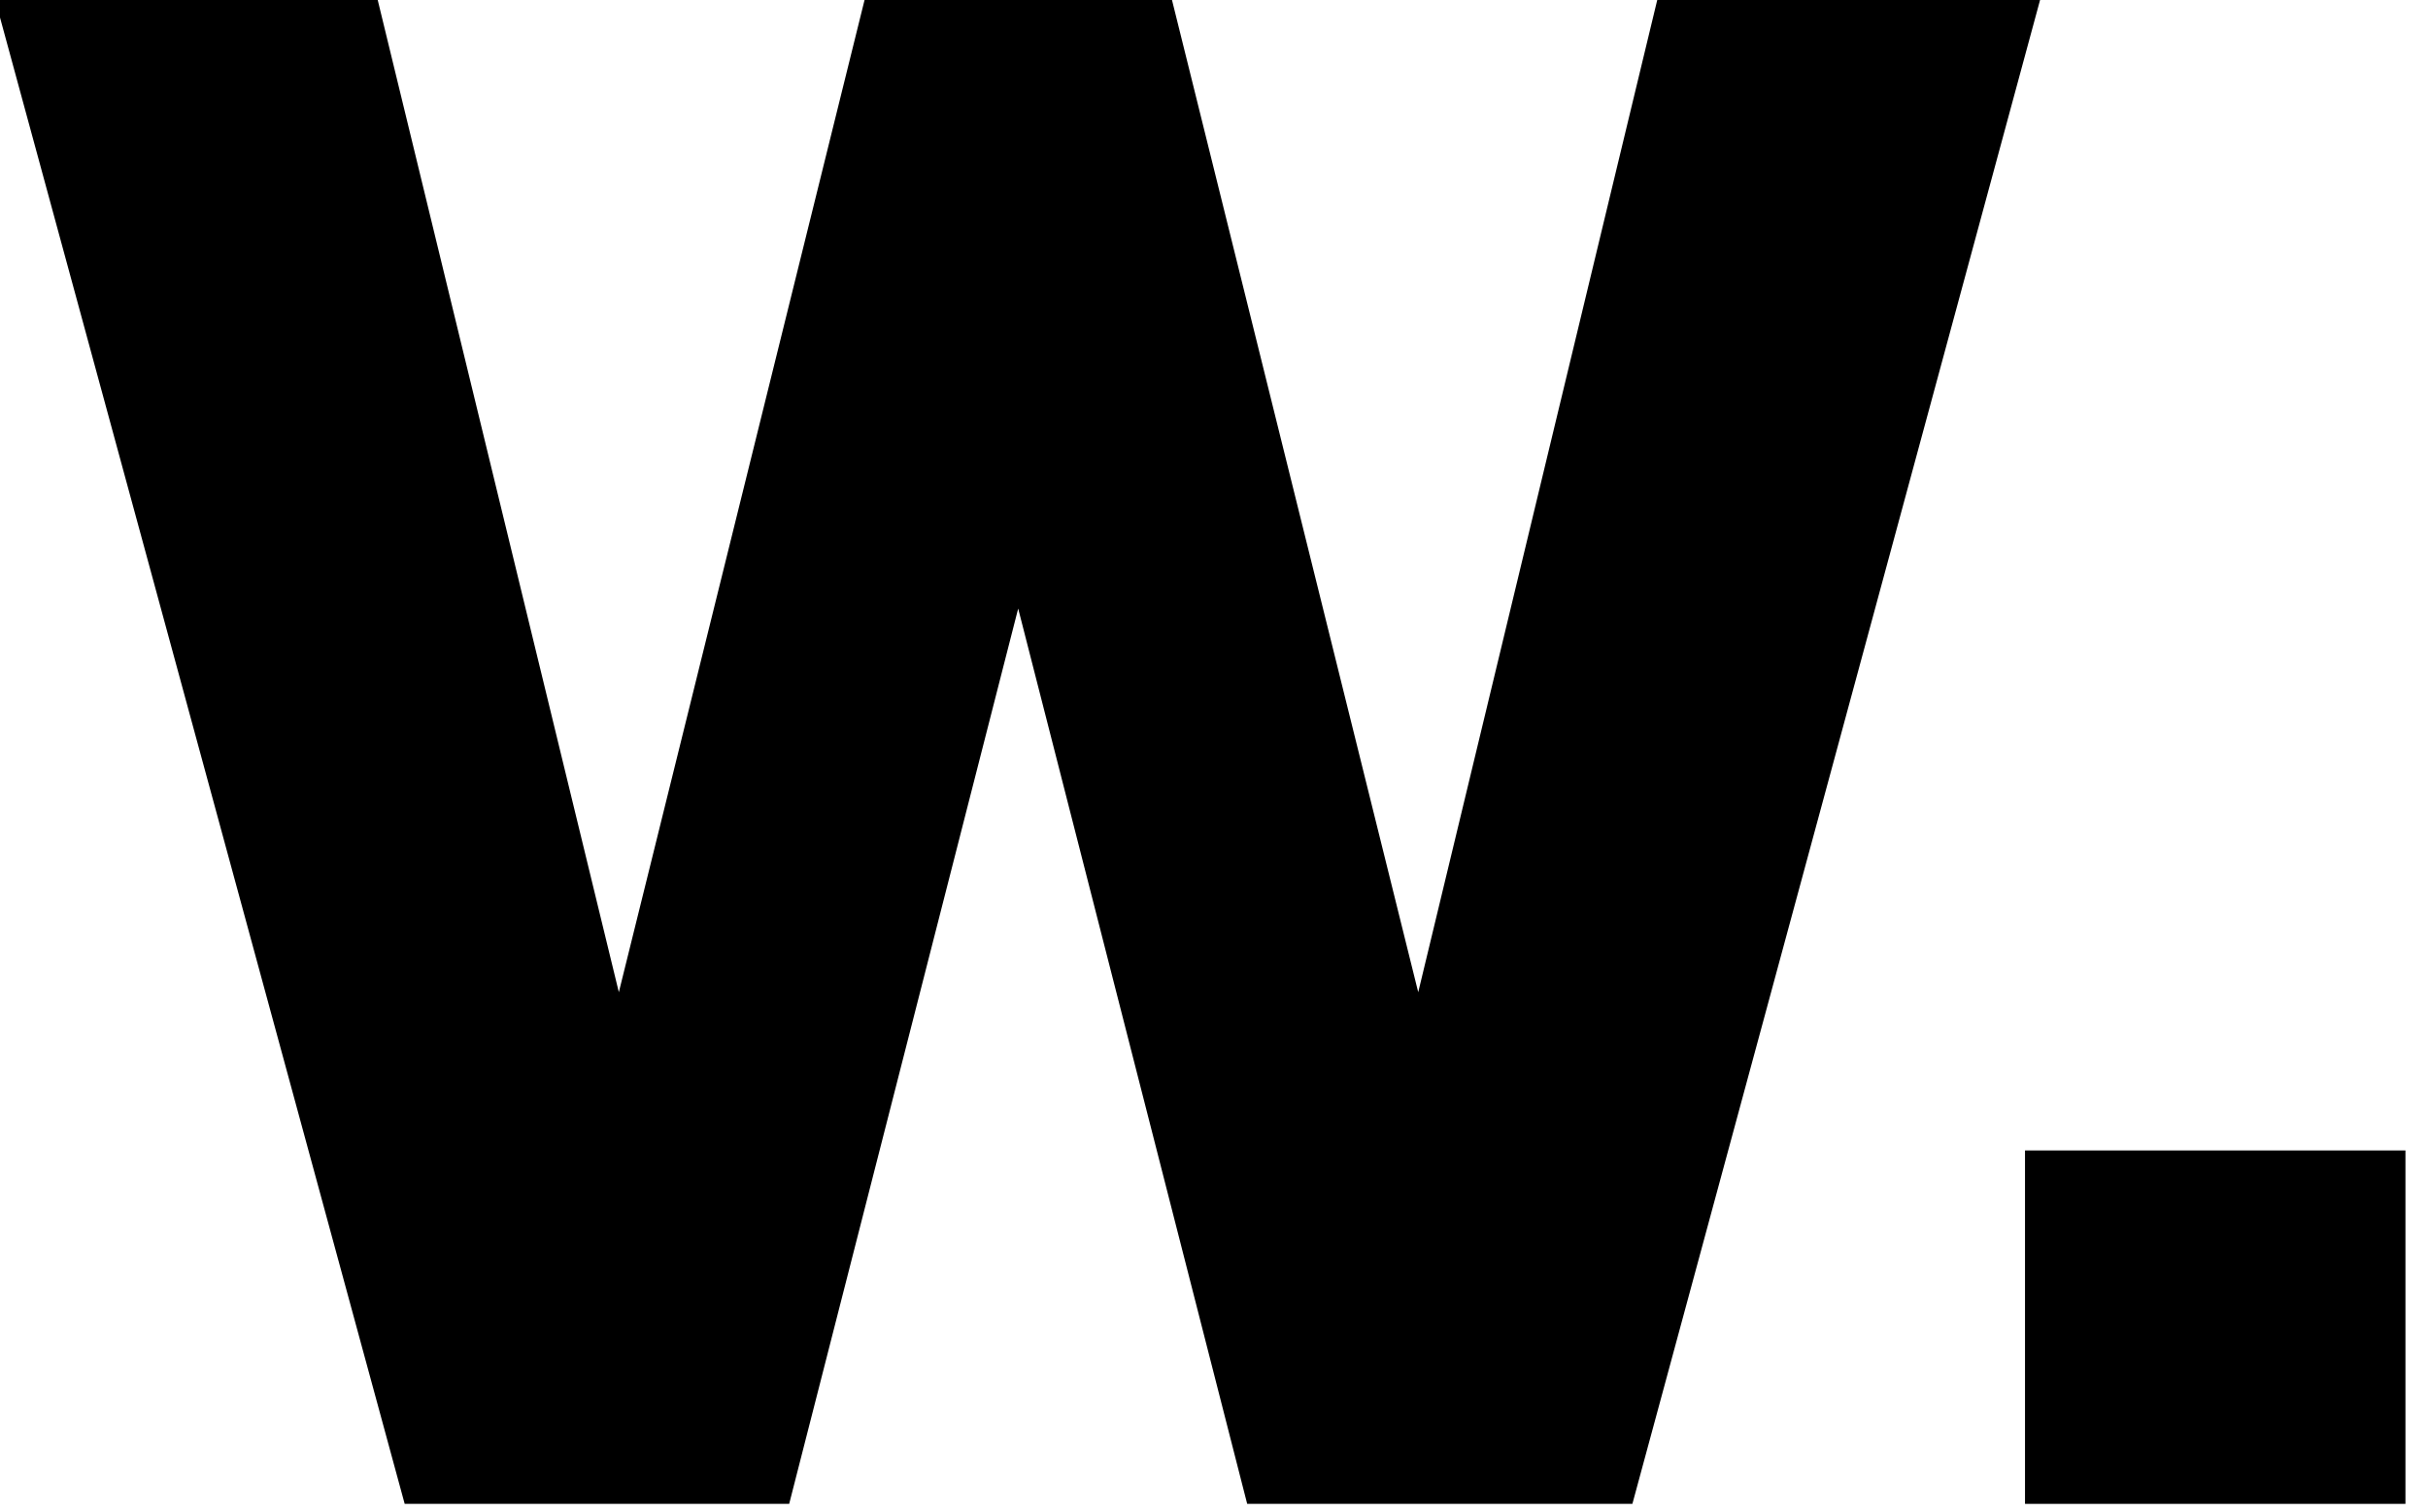 <?xml version="1.0" encoding="UTF-8" standalone="no"?>
<!DOCTYPE svg PUBLIC "-//W3C//DTD SVG 1.1//EN" "http://www.w3.org/Graphics/SVG/1.1/DTD/svg11.dtd">
<svg width="100%" height="100%" viewBox="0 0 61 38" version="1.1" xmlns="http://www.w3.org/2000/svg" xmlns:xlink="http://www.w3.org/1999/xlink" xml:space="preserve" xmlns:serif="http://www.serif.com/" style="fill-rule:evenodd;clip-rule:evenodd;stroke-linejoin:round;stroke-miterlimit:2;">
    <g transform="matrix(1,0,0,1,-197.936,-40.056)">
        <g transform="matrix(0.256,0,0,0.359,61.837,-96.228)">
            <g transform="matrix(17.341,0,0,12.374,-3410.87,-213.315)">
                <path d="M229.642,56.424L227.321,47.904L229.486,47.904L230.854,53.53L232.248,47.904L233.981,47.904L235.378,53.53L236.734,47.904L238.901,47.904L236.59,56.424L234.41,56.424L233.114,51.36L231.818,56.424L229.642,56.424Z"/>
            </g>
        </g>
        <g transform="matrix(0.256,0,0,0.359,61.837,-96.228)">
            <g transform="matrix(17.341,0,0,12.374,-3410.87,-213.315)">
                <rect x="238.812" y="54.425" width="2.153" height="1.999"/>
            </g>
        </g>
    </g>
</svg>
